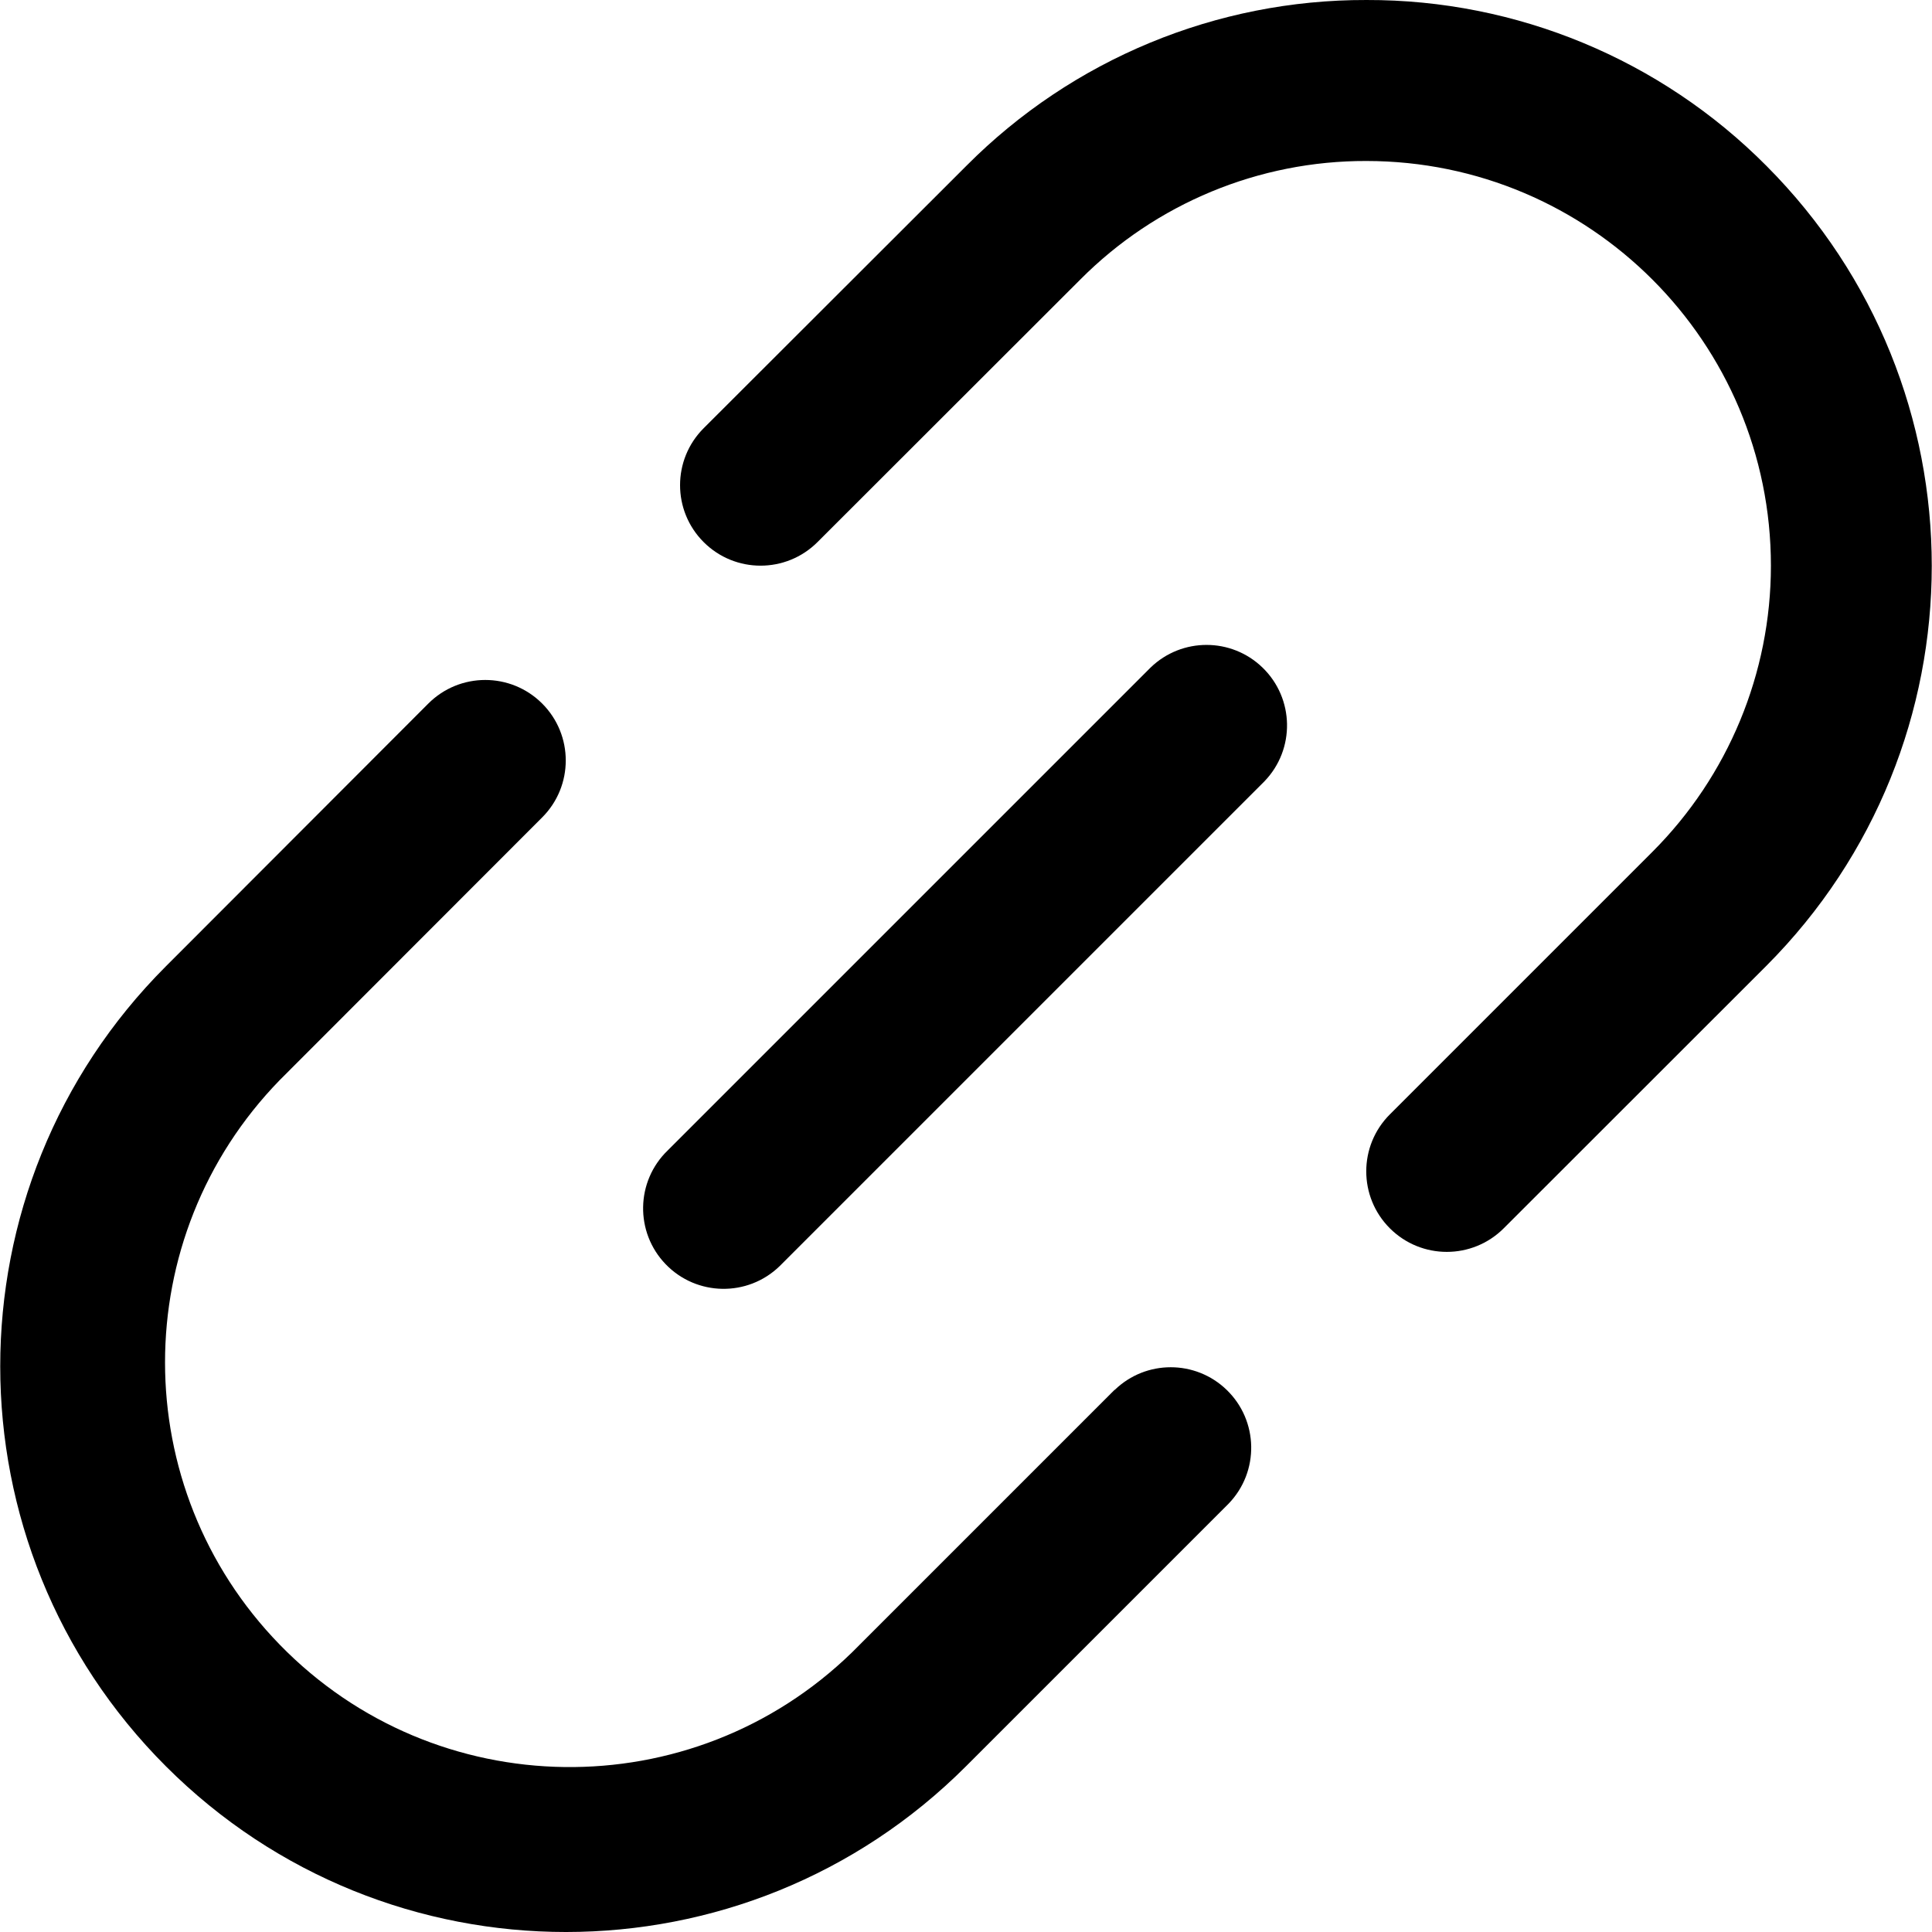 <?xml version="1.0" encoding="UTF-8"?> <svg xmlns="http://www.w3.org/2000/svg" xmlns:xlink="http://www.w3.org/1999/xlink" version="1.1" id="Capa_1" x="0px" y="0px" viewBox="0 0 512.06 512.06" style="enable-background:new 0 0 512.06 512.06;" xml:space="preserve" width="512" height="512"> <g> <path d="M295.407,368.363l-69.589,69.589c-42.453,41.318-110.362,40.398-151.68-2.054c-40.521-41.633-40.53-107.959-0.021-149.604 l69.589-69.653c8.33-8.336,8.325-21.846-0.011-30.176c-8.336-8.33-21.846-8.325-30.176,0.011l-69.568,69.653 c-58.539,58.569-58.515,153.503,0.053,212.043s153.503,58.515,212.043-0.053l69.589-69.589c8.185-8.475,7.95-21.98-0.524-30.165 c-8.267-7.985-21.374-7.985-29.641,0H295.407z"></path> <path d="M468.186,43.969C440.146,15.736,401.971-0.098,362.18,0.001l0,0c-39.769-0.106-77.93,15.695-105.984,43.883L186.5,113.494 c-8.336,8.33-8.341,21.84-0.011,30.176c8.33,8.336,21.84,8.341,30.176,0.011l69.653-69.589 c20.061-20.182,47.363-31.497,75.819-31.424l0,0c59.24,0.02,107.248,48.059,107.228,107.299 c-0.009,28.432-11.307,55.698-31.41,75.805l-69.589,69.589c-8.336,8.336-8.336,21.851,0,30.187c8.336,8.336,21.851,8.336,30.187,0 l0,0l69.589-69.547C526.599,197.417,526.618,102.575,468.186,43.969z"></path> <path d="M304.964,176.918l-128,128c-8.475,8.185-8.709,21.691-0.524,30.165s21.691,8.709,30.165,0.524 c0.178-0.172,0.352-0.346,0.524-0.524l128-128c8.185-8.475,7.95-21.98-0.525-30.165 C326.338,168.934,313.232,168.934,304.964,176.918L304.964,176.918z"></path> </g> </svg> 